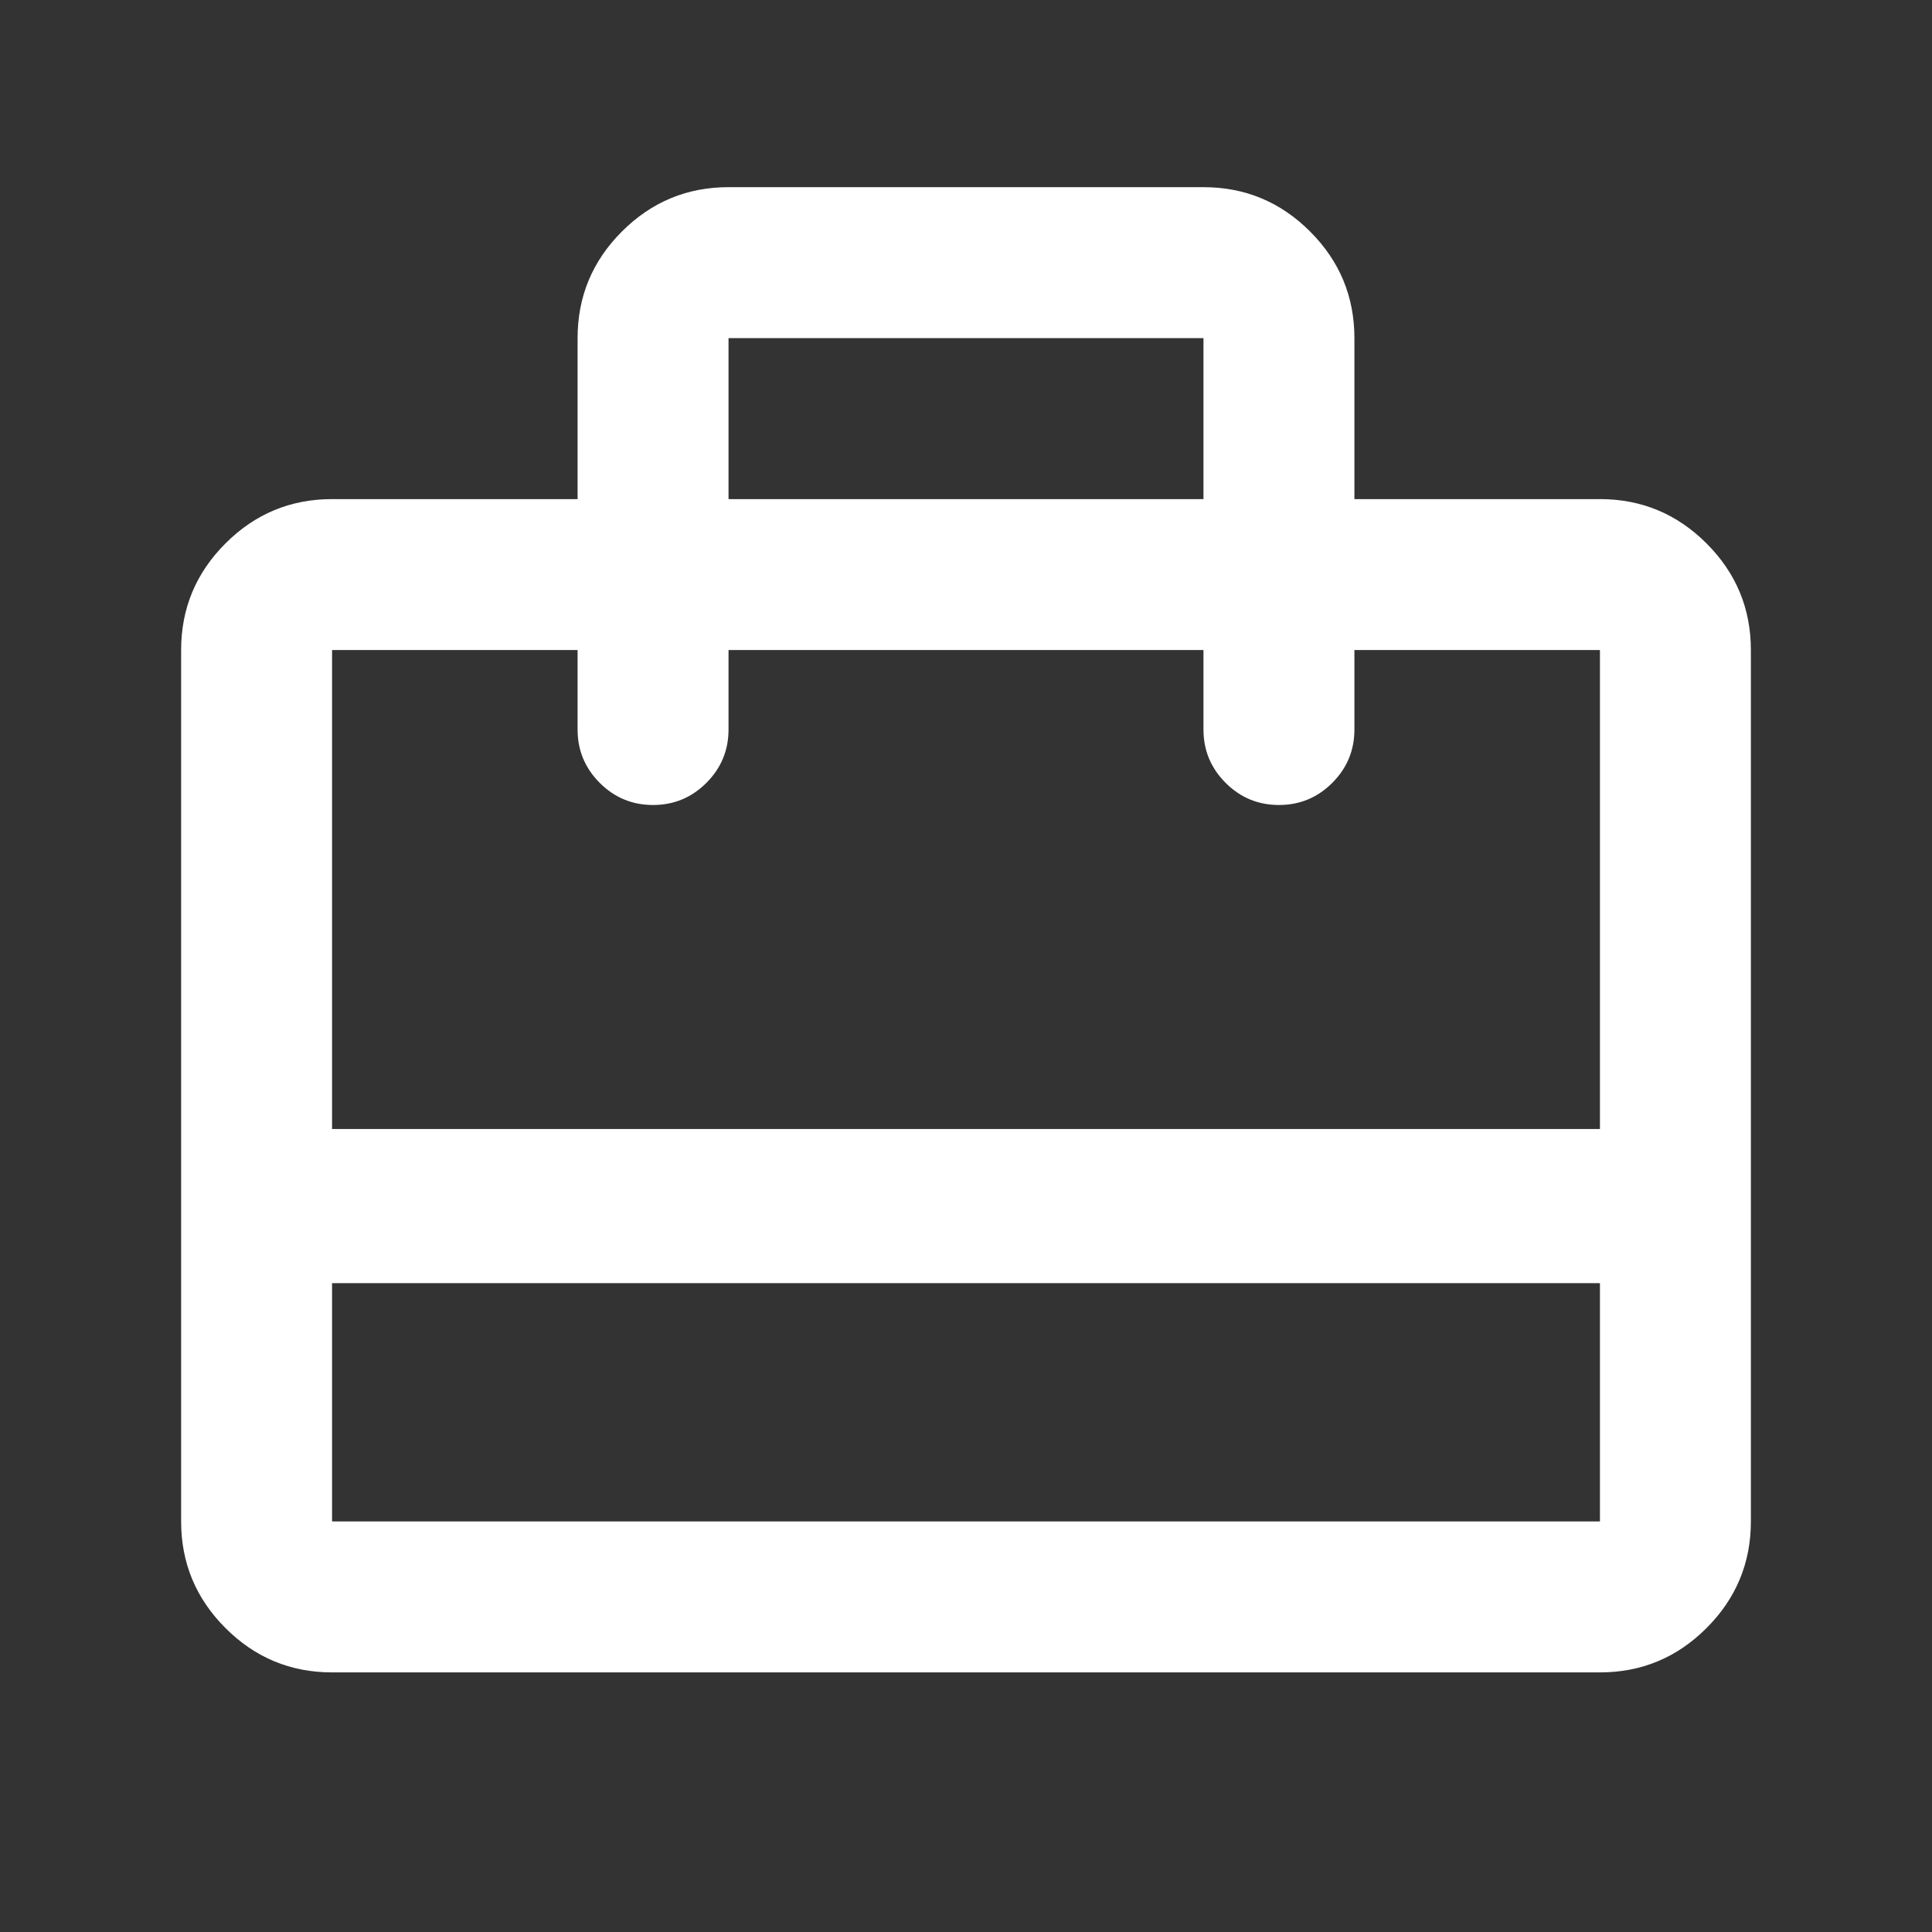 <?xml version="1.0" encoding="UTF-8"?> <svg xmlns="http://www.w3.org/2000/svg" width="500" height="500" viewBox="0 0 500 500" fill="none"><rect x="0" y="0" width="500" height="500" fill="#333333" stroke="none"/><path d="M85.938 332.083V393.75H414.063V332.083H85.938ZM149.479 129.167V87.5C149.479 76.757 153.304 67.561 160.953 59.911C168.602 52.262 177.799 48.438 188.542 48.438H311.458C322.201 48.438 331.398 52.262 339.047 59.911C346.696 67.561 350.521 76.757 350.521 87.5V129.167H414.063C424.806 129.167 434.002 132.991 441.651 140.641C449.3 148.29 453.125 157.486 453.125 168.229V393.75C453.125 404.493 449.3 413.689 441.651 421.339C434.002 428.988 424.806 432.813 414.063 432.813H85.938C75.194 432.813 65.998 428.988 58.349 421.339C50.7 413.689 46.875 404.493 46.875 393.75V168.229C46.875 157.486 50.7 148.29 58.349 140.641C65.998 132.991 75.194 129.167 85.938 129.167H149.479ZM85.938 292.188H414.063V168.229H350.521V188.802C350.521 194.184 348.611 198.785 344.792 202.604C340.972 206.424 336.372 208.333 330.99 208.333C325.608 208.333 321.007 206.424 317.188 202.604C313.368 198.785 311.458 194.184 311.458 188.802V168.229H188.542V188.802C188.542 194.184 186.632 198.785 182.813 202.604C178.993 206.424 174.392 208.333 169.01 208.333C163.628 208.333 159.028 206.424 155.208 202.604C151.389 198.785 149.479 194.184 149.479 188.802V168.229H85.938V292.188ZM188.542 129.167H311.458V87.5H188.542V129.167Z" fill="white"></path></svg> 